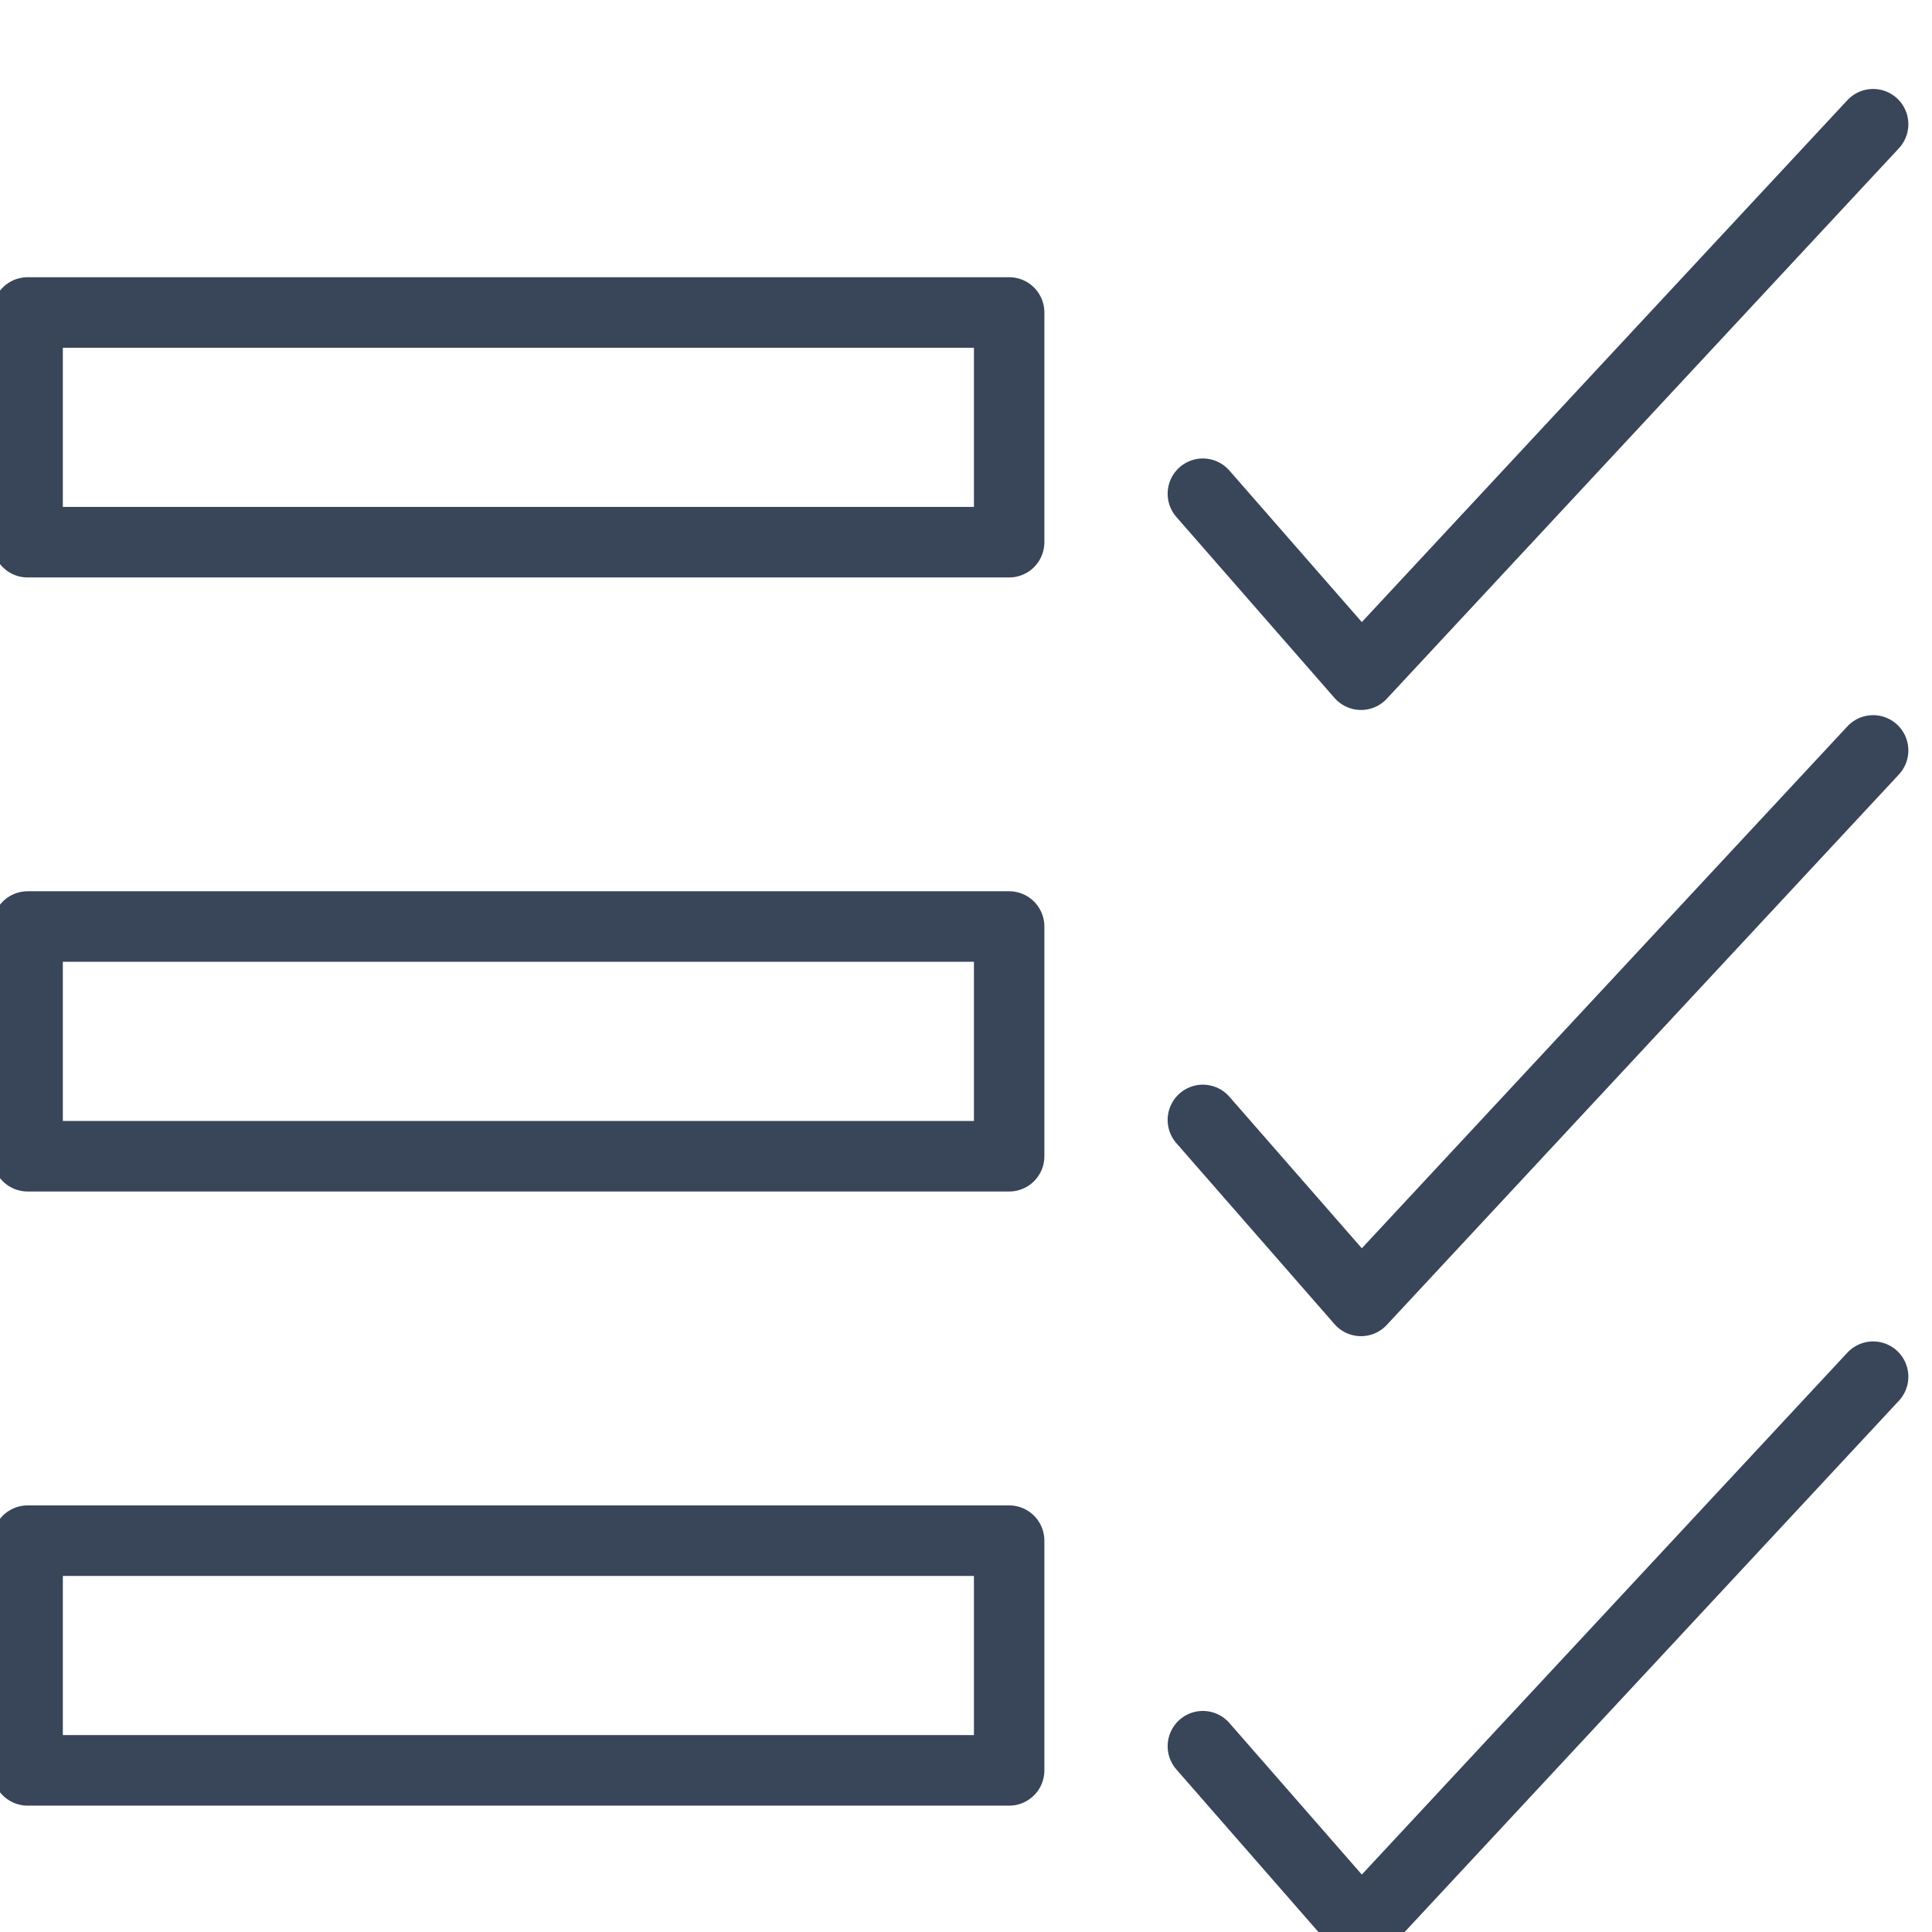 <?xml version="1.0" encoding="UTF-8" standalone="no"?>
<!DOCTYPE svg PUBLIC "-//W3C//DTD SVG 1.1//EN" "http://www.w3.org/Graphics/SVG/1.1/DTD/svg11.dtd">
<svg width="100%" height="100%" viewBox="0 0 11 11" version="1.1" xmlns="http://www.w3.org/2000/svg" xmlns:xlink="http://www.w3.org/1999/xlink" xml:space="preserve" xmlns:serif="http://www.serif.com/" style="fill-rule:evenodd;clip-rule:evenodd;stroke-linecap:round;stroke-linejoin:round;stroke-miterlimit:10;">
    <g transform="matrix(0.24,0,0,0.24,-56.091,-805.697)">
        <g transform="matrix(0.452,0,0,0.635,-150.836,848.456)">
            <g transform="matrix(0.288,0,0,0.288,603.425,2815.27)">
                <g transform="matrix(-10.522,0,0,7.5,1082.68,3768.65)">
                    <rect x="3.795" y="28.522" width="17" height="3.973" style="fill:none;stroke:rgb(57,69,89);stroke-width:1.22px;"/>
                </g>
                <g transform="matrix(-10.522,0,0,7.5,1082.68,3927.97)">
                    <rect x="3.795" y="17.9" width="17" height="3.973" style="fill:none;stroke:rgb(57,69,89);stroke-width:1.22px;"/>
                </g>
                <g transform="matrix(-10.522,0,0,7.5,1082.68,4087.3)">
                    <rect x="3.795" y="7.278" width="17" height="3.973" style="fill:none;stroke:rgb(57,69,89);stroke-width:1.22px;"/>
                </g>
                <g transform="matrix(10.522,0,0,7.5,1078.05,3981.62)">
                    <path d="M0,3.261L2.739,6.391L11.609,-3.13" style="fill:none;fill-rule:nonzero;stroke:rgb(57,69,89);stroke-width:1.22px;"/>
                </g>
                <g transform="matrix(10.522,0,0,7.5,1078.05,4062.85)">
                    <path d="M0,3.261L2.739,6.391L11.609,-3.13" style="fill:none;fill-rule:nonzero;stroke:rgb(57,69,89);stroke-width:1.22px;"/>
                </g>
                <g transform="matrix(10.522,0,0,7.5,1078.05,4144.09)">
                    <path d="M0,3.261L2.739,6.391L11.609,-3.13" style="fill:none;fill-rule:nonzero;stroke:rgb(57,69,89);stroke-width:1.22px;"/>
                </g>
            </g>
        </g>
    </g>
</svg>
